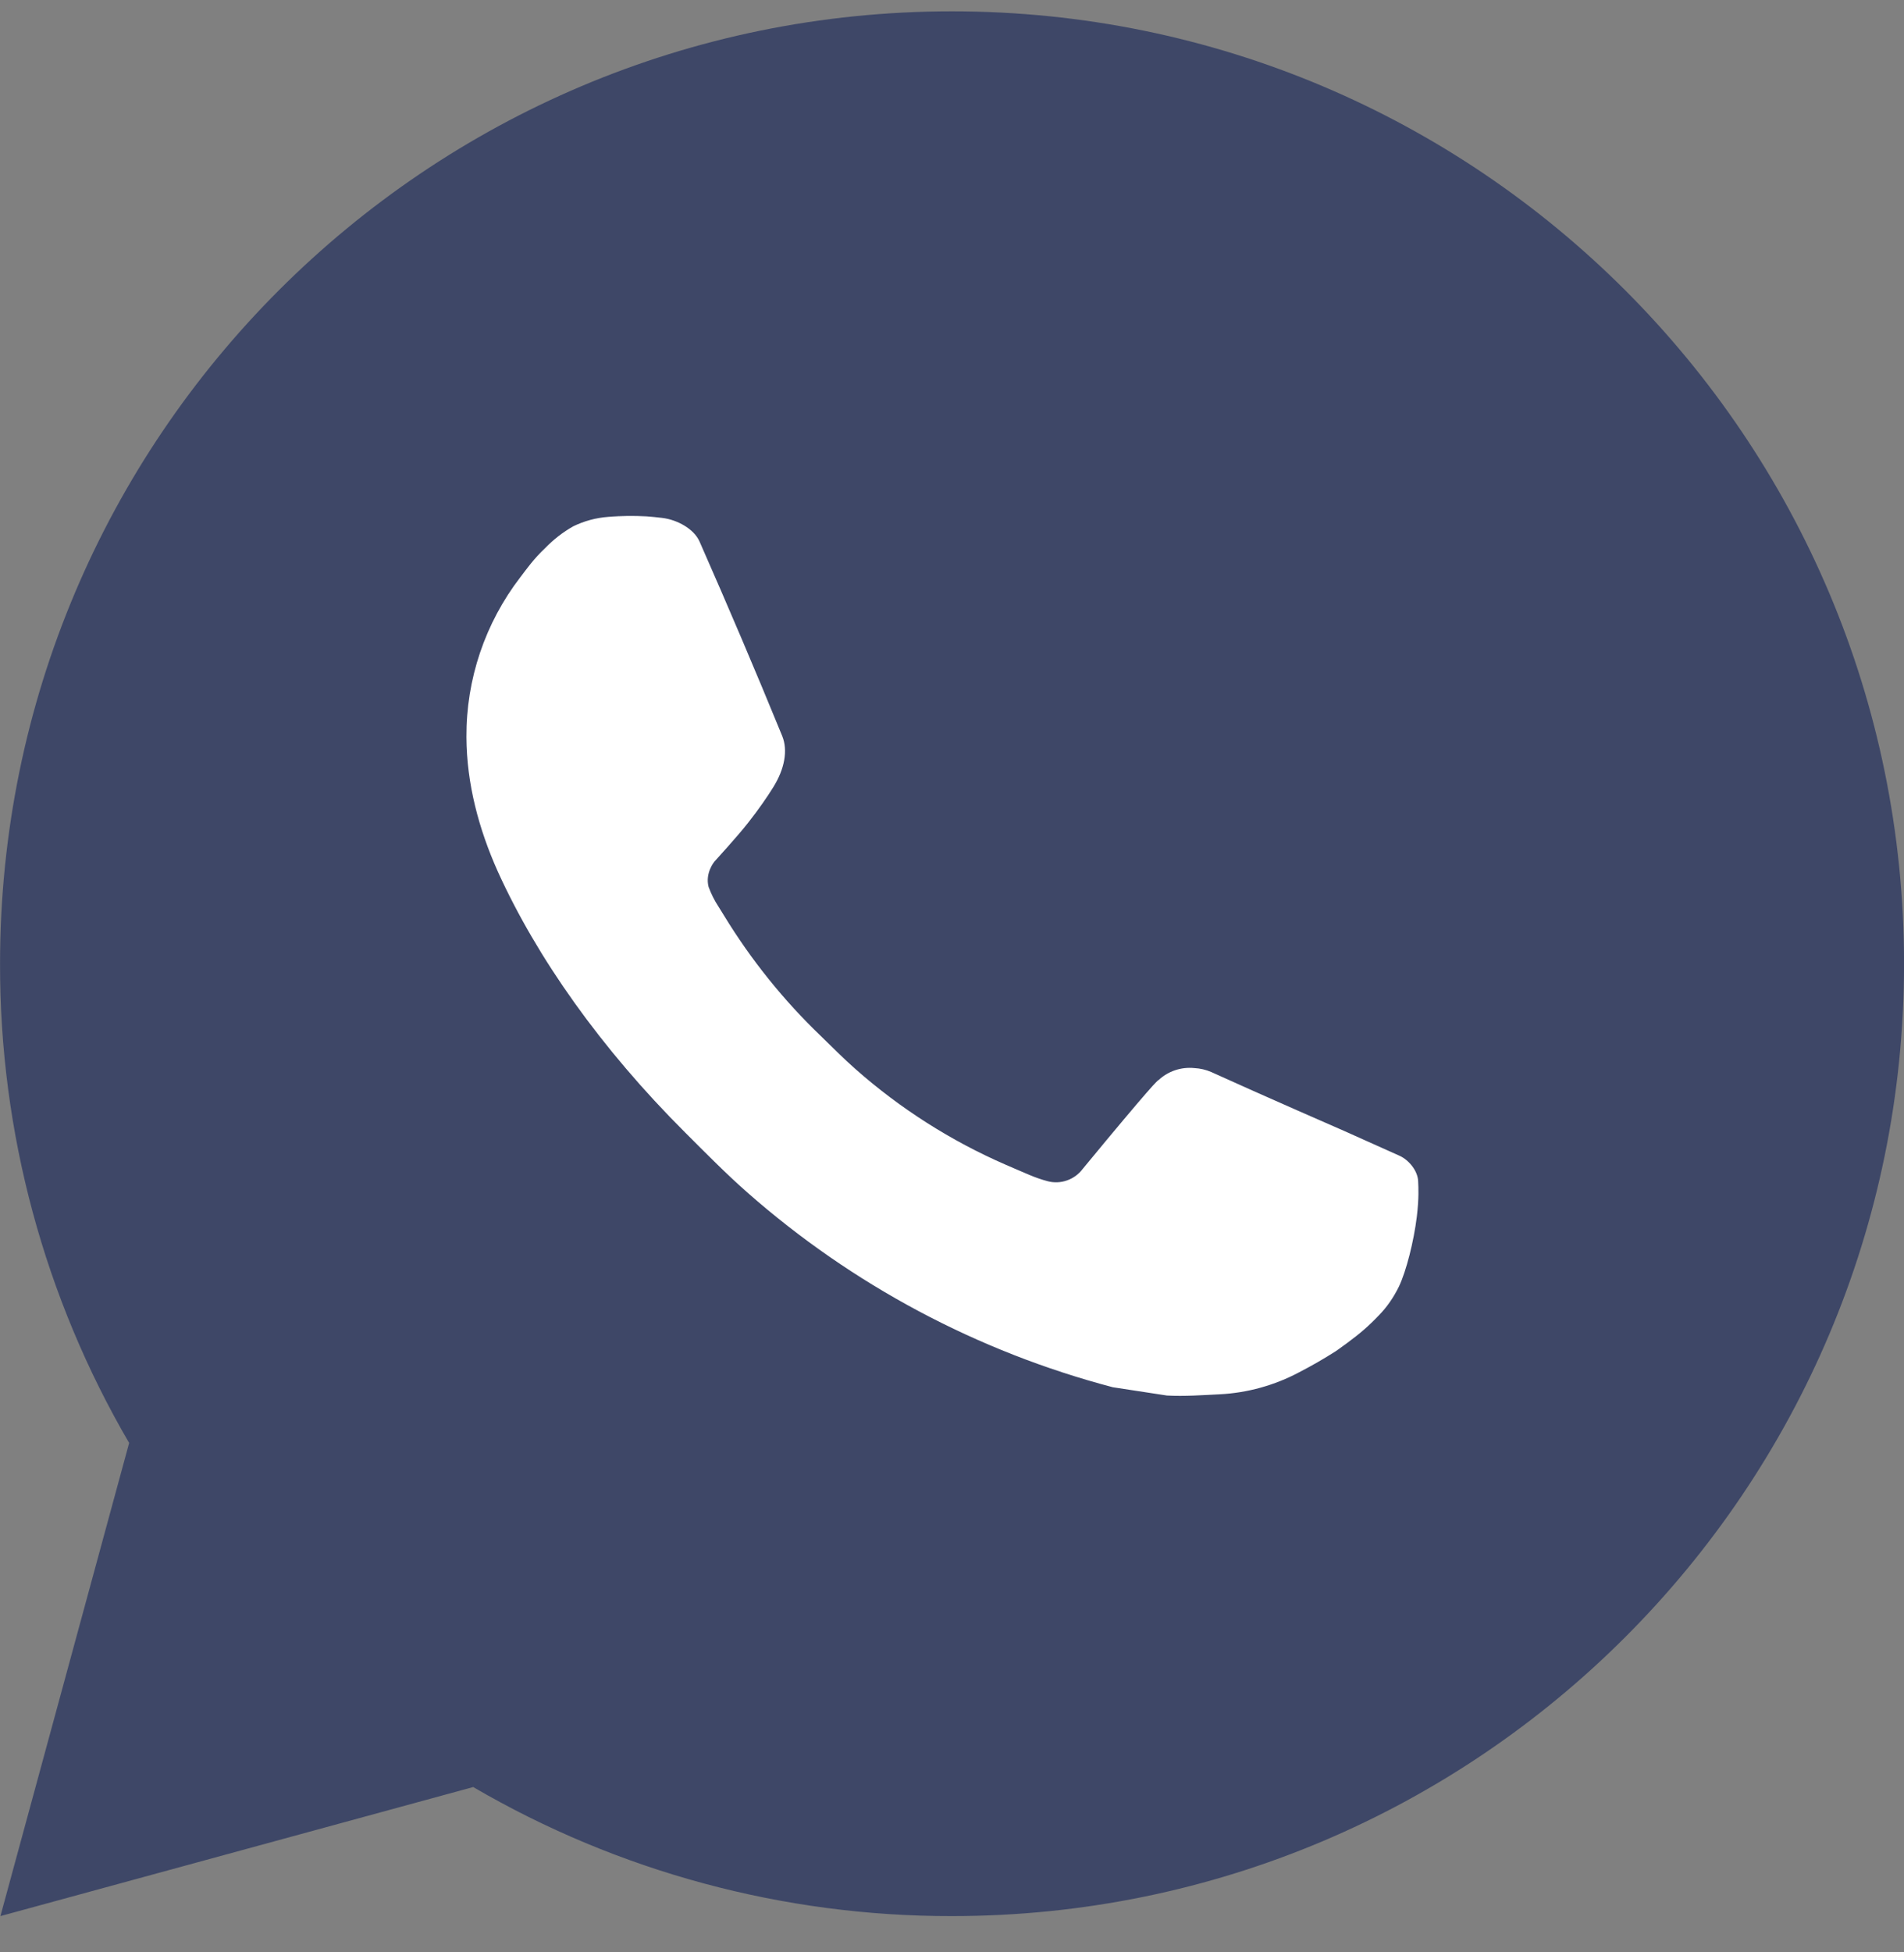 <?xml version="1.0" encoding="UTF-8"?> <svg xmlns="http://www.w3.org/2000/svg" width="40" height="41" viewBox="0 0 40 41" fill="none"><rect x="0" y="0" width="40" height="41" fill="#808080" stroke="none"/><circle cx="18.919" cy="19.157" r="14.595" fill="white"></circle><path d="M20 0.238C31.047 0.238 40.001 9.192 40.001 20.238C40.001 31.284 31.047 40.238 20 40.238C16.466 40.244 12.994 39.309 9.941 37.528L0.009 40.238L2.713 30.302C0.93 27.248 -0.006 23.774 0.001 20.238C0.001 9.192 8.955 0.238 20 0.238ZM13.184 10.838L12.784 10.854C12.526 10.872 12.273 10.94 12.04 11.054C11.824 11.177 11.626 11.331 11.453 11.51C11.213 11.736 11.076 11.932 10.931 12.122C10.191 13.084 9.792 14.265 9.799 15.478C9.803 16.458 10.059 17.412 10.459 18.304C11.277 20.108 12.623 22.018 14.399 23.788C14.826 24.214 15.246 24.642 15.698 25.04C17.905 26.983 20.535 28.384 23.378 29.132L24.515 29.306C24.884 29.326 25.255 29.298 25.627 29.28C26.209 29.25 26.777 29.092 27.293 28.818C27.554 28.683 27.81 28.536 28.058 28.378C28.058 28.378 28.143 28.321 28.308 28.198C28.578 27.998 28.744 27.856 28.968 27.622C29.137 27.449 29.276 27.248 29.389 27.018C29.544 26.692 29.701 26.07 29.765 25.552C29.812 25.156 29.799 24.94 29.793 24.806C29.785 24.592 29.607 24.37 29.413 24.276L28.248 23.754C28.248 23.754 26.509 22.996 25.445 22.512C25.333 22.464 25.214 22.436 25.093 22.43C24.956 22.416 24.817 22.431 24.687 22.475C24.556 22.519 24.437 22.59 24.337 22.684C24.326 22.68 24.192 22.794 22.747 24.546C22.663 24.658 22.549 24.742 22.418 24.788C22.287 24.835 22.145 24.841 22.011 24.806C21.88 24.771 21.753 24.727 21.628 24.674C21.381 24.57 21.294 24.53 21.125 24.458C19.976 23.958 18.913 23.281 17.974 22.452C17.723 22.232 17.488 21.992 17.248 21.76C16.462 21.007 15.776 20.154 15.209 19.224L15.091 19.034C15.007 18.906 14.939 18.768 14.886 18.624C14.81 18.33 15.008 18.094 15.008 18.094C15.008 18.094 15.495 17.562 15.72 17.274C15.941 16.994 16.127 16.722 16.247 16.528C16.483 16.148 16.556 15.758 16.433 15.456C15.873 14.088 15.294 12.728 14.697 11.374C14.579 11.106 14.229 10.914 13.911 10.876C13.803 10.863 13.694 10.852 13.586 10.844C13.318 10.829 13.049 10.832 12.78 10.852L13.184 10.838Z" fill="#3E4767"></path></svg> 